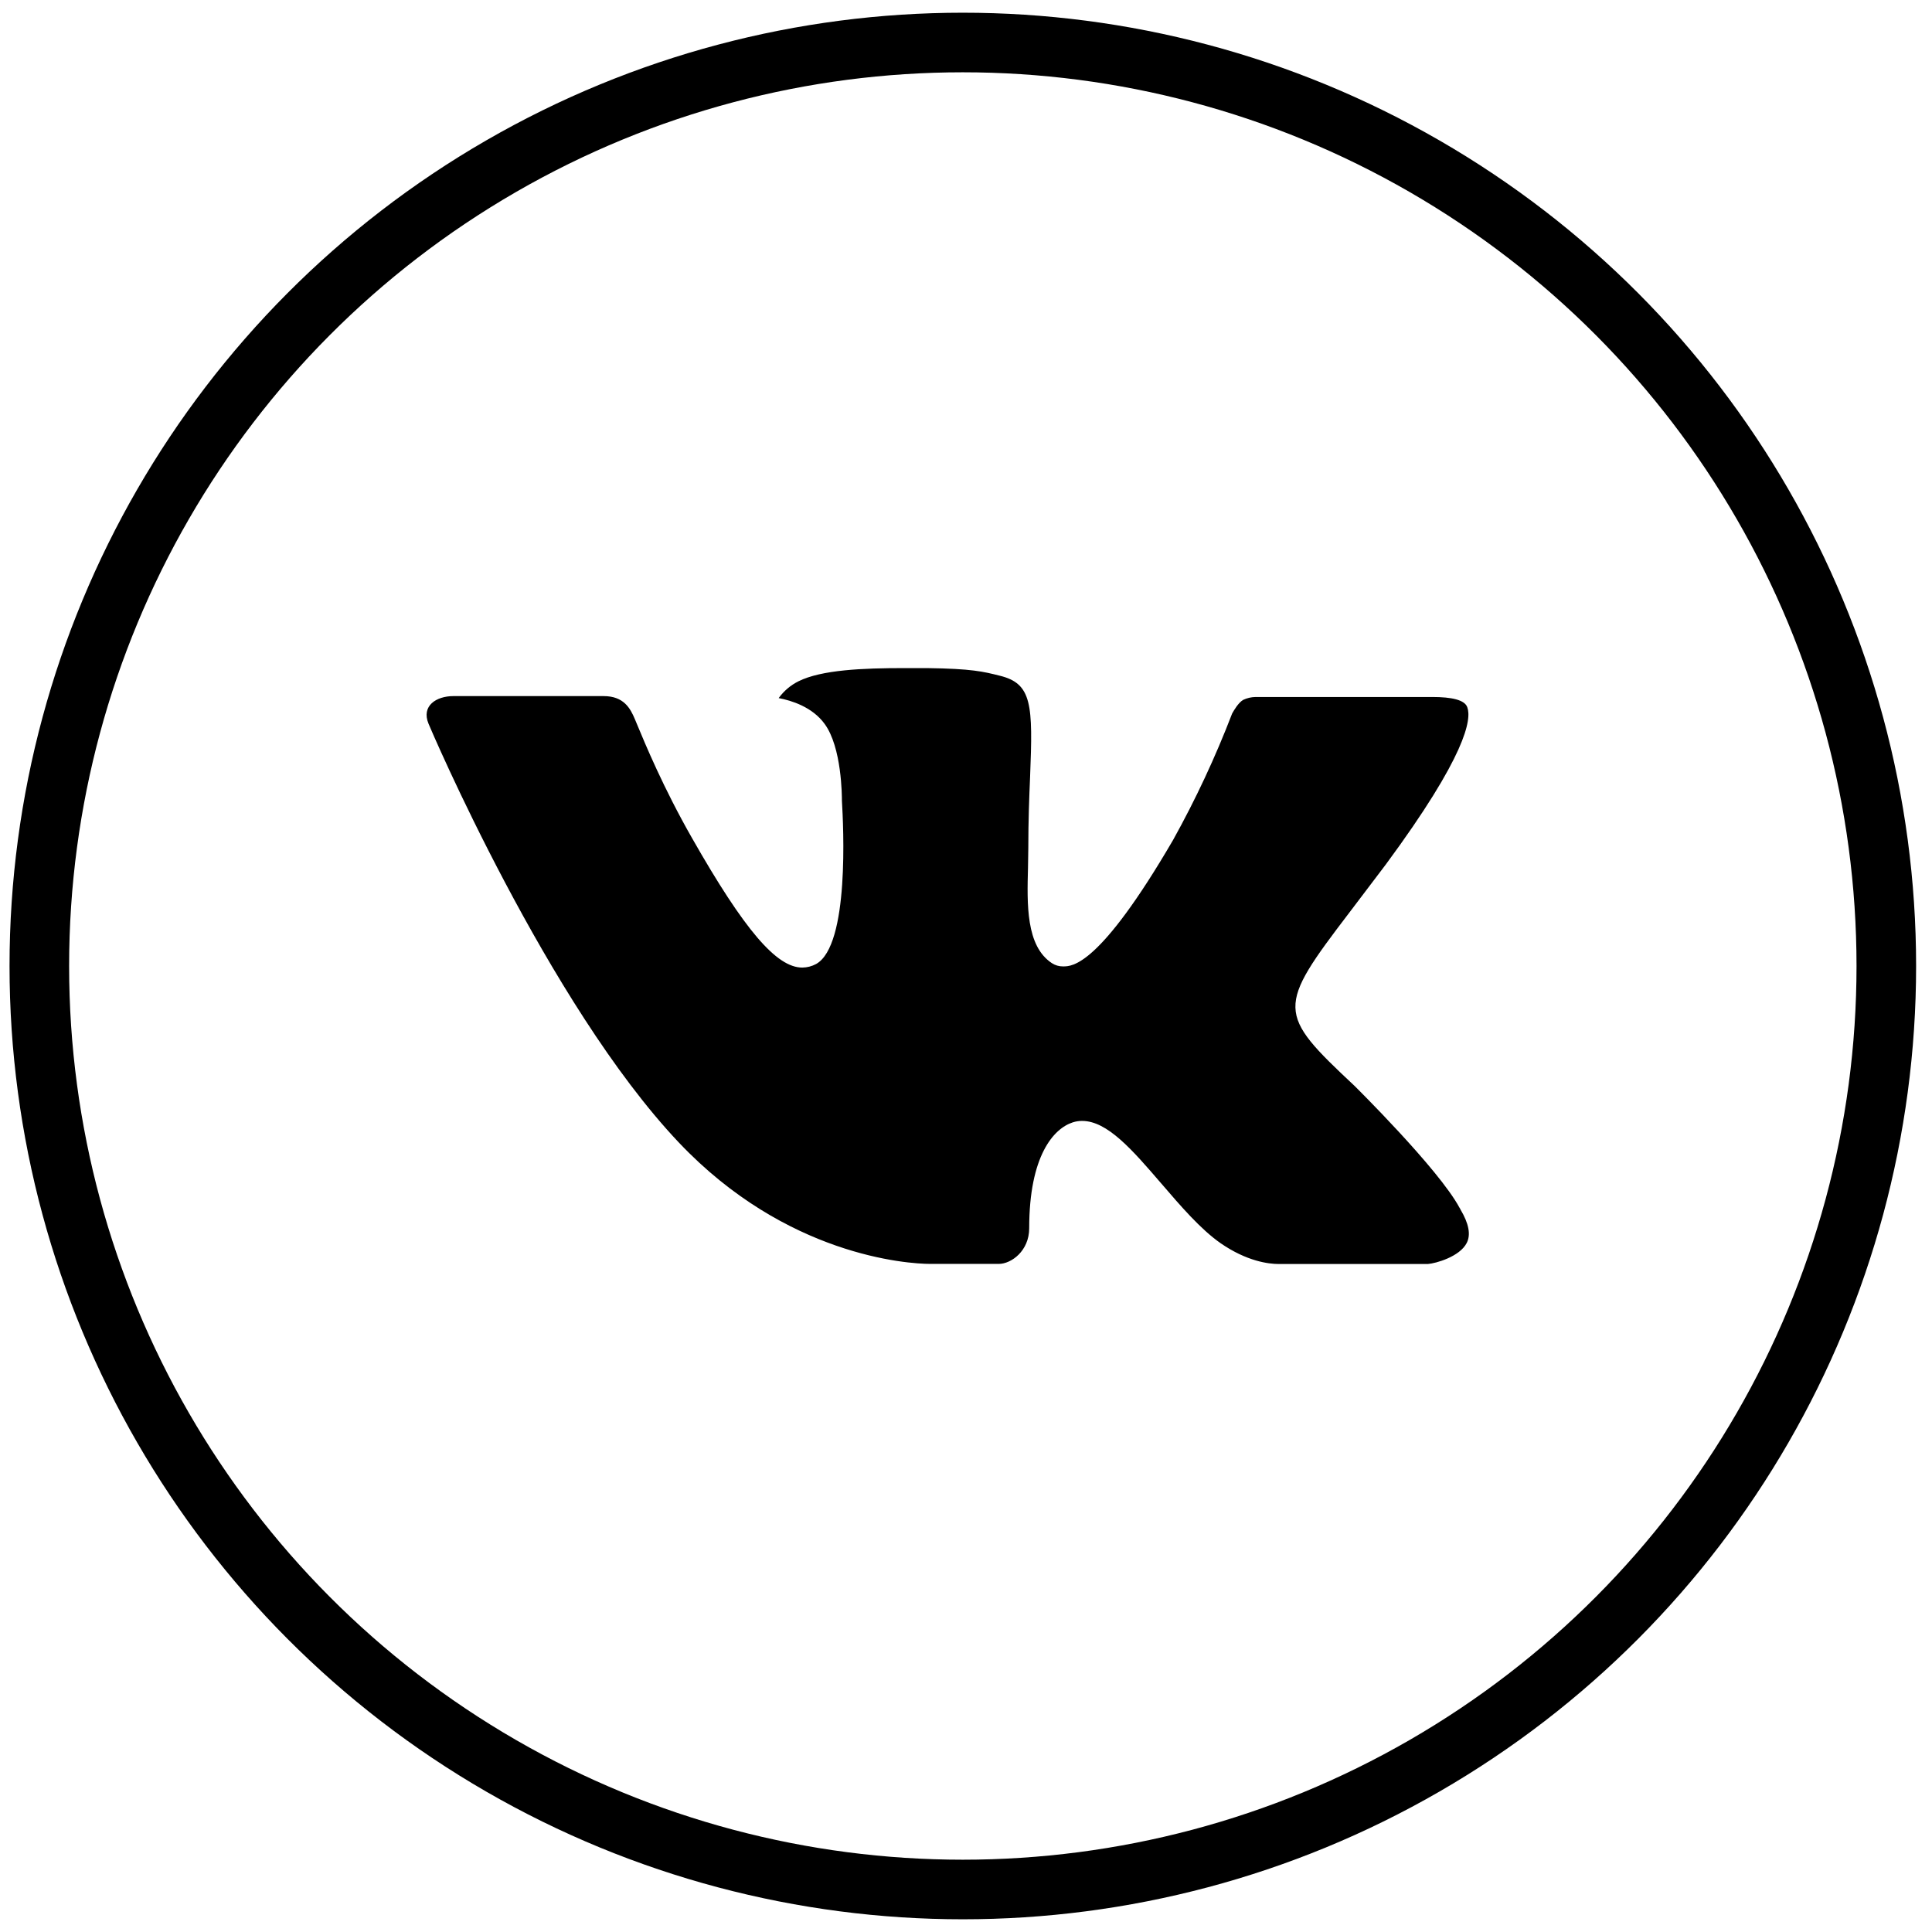 <?xml version="1.0" encoding="UTF-8"?> <svg xmlns="http://www.w3.org/2000/svg" width="76" height="76" viewBox="0 0 76 76" fill="none"><circle cx="37.875" cy="38" r="36.328" stroke="black" stroke-width="2.344"></circle><path fill-rule="evenodd" clip-rule="evenodd" d="M57.408 47.5C56.591 45.98 53.275 42.707 53.275 42.707C50.216 39.844 50.216 39.652 53.095 35.879L54.513 34.008C57.689 29.707 57.892 28.289 57.72 27.824C57.623 27.531 57.103 27.418 56.345 27.418H49.388C49.221 27.421 49.055 27.459 48.904 27.531C48.711 27.646 48.547 27.933 48.48 28.049C48.477 28.055 48.473 28.061 48.47 28.066C47.813 29.778 47.037 31.441 46.146 33.043C43.248 38.016 42.177 38.016 41.822 38.016C41.664 38.019 41.509 37.974 41.377 37.887C40.356 37.213 40.4 35.574 40.439 34.128L40.439 34.117L40.451 33.367C40.451 32.289 40.486 31.375 40.521 30.566C40.634 27.719 40.607 26.887 39.318 26.578C38.681 26.418 38.228 26.305 36.47 26.281H35.568C33.947 26.281 32.314 26.348 31.408 26.801C31.099 26.955 30.833 27.182 30.631 27.461C31.131 27.555 31.955 27.809 32.439 28.477C33.115 29.398 33.119 31.32 33.119 31.504C33.177 32.48 33.423 37.188 32.103 37.922C31.936 38.012 31.75 38.06 31.56 38.062C30.549 38.062 29.287 36.594 27.228 32.977C26.099 31.004 25.363 29.225 25.065 28.507C25.028 28.417 24.998 28.344 24.974 28.289C24.795 27.863 24.537 27.383 23.748 27.383H17.83C17.17 27.383 16.564 27.762 16.857 28.469C16.896 28.57 21.545 39.5 26.709 44.949C30.927 49.398 35.689 49.719 36.603 49.719H39.287C39.783 49.719 40.486 49.207 40.486 48.316C40.486 45.465 41.447 44.395 42.197 44.152C42.317 44.113 42.442 44.093 42.568 44.094C43.56 44.094 44.545 45.234 45.681 46.555L45.686 46.56C46.446 47.445 47.226 48.353 48.017 48.906C49.048 49.617 49.9 49.723 50.306 49.723H56.166C56.486 49.699 57.423 49.434 57.697 48.895C57.864 48.572 57.782 48.133 57.451 47.578C57.446 47.56 57.431 47.534 57.408 47.5Z" fill="black"></path></svg> 